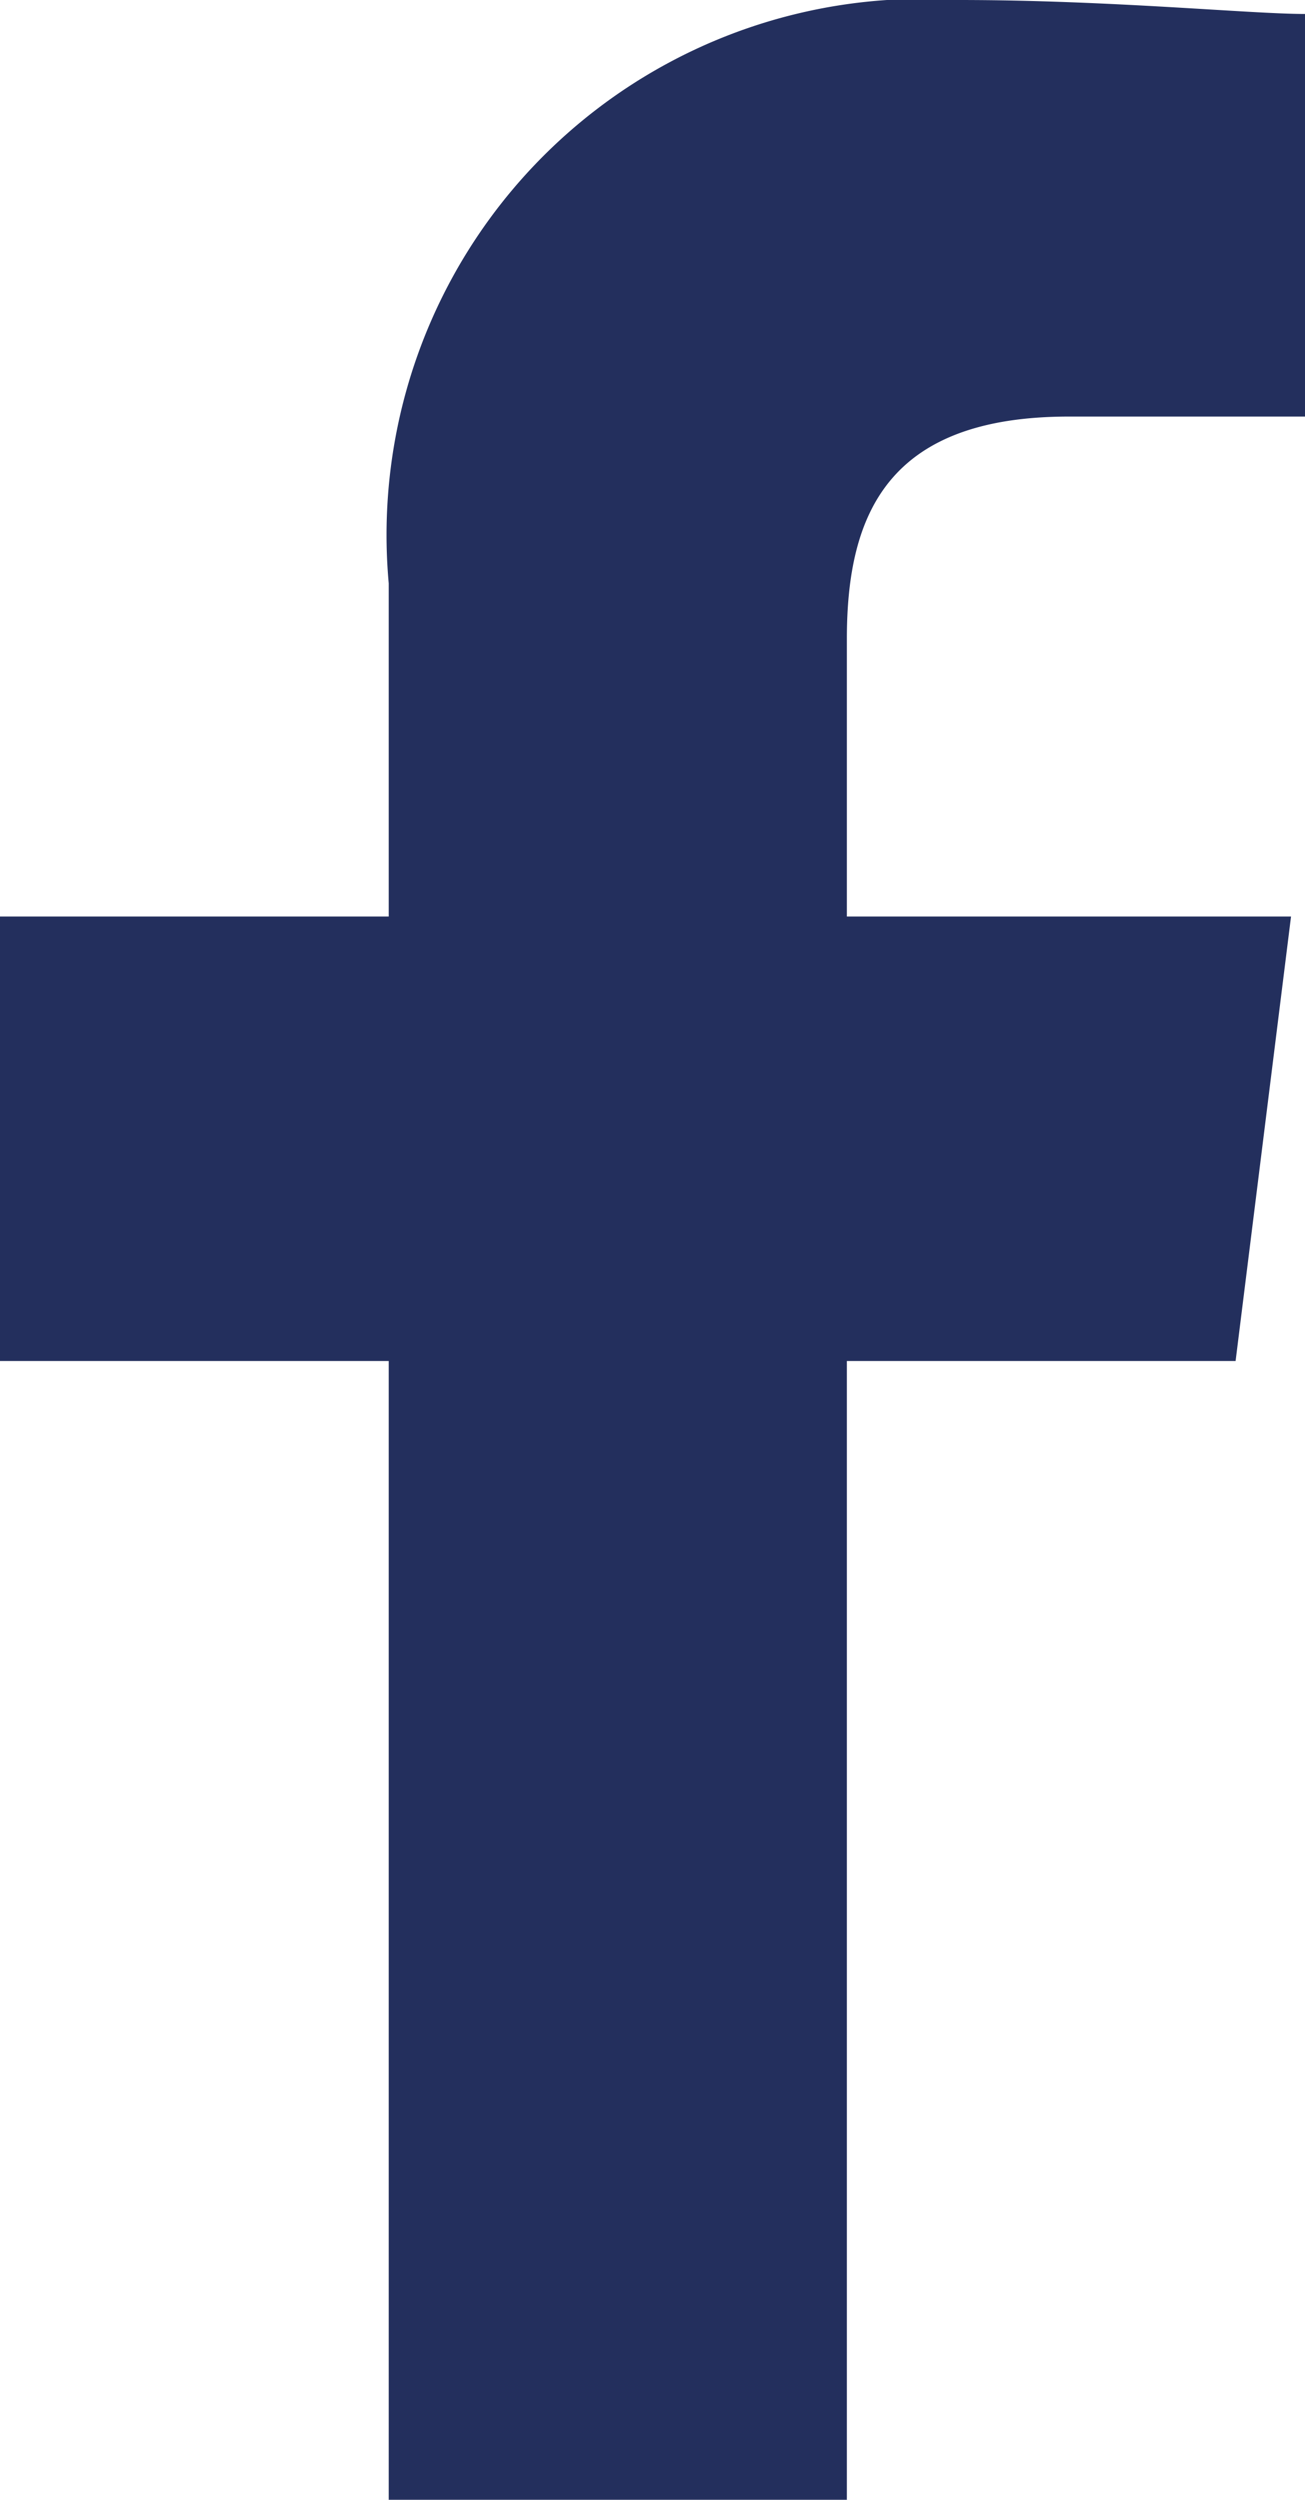 <svg xmlns="http://www.w3.org/2000/svg" width="6.355" height="12.17"><path data-name="Контур 1" d="M4.124 12.17V6.626h1.893l.27-2.164H4.124V3.11c0-.608.2-1.082 1.082-1.082h1.149V.068C6.085.068 5.408 0 4.665 0a2.61 2.61 0 00-2.772 2.84v1.622H0v2.164h1.893v5.544z" fill="#232f5d" fill-rule="evenodd"/></svg>